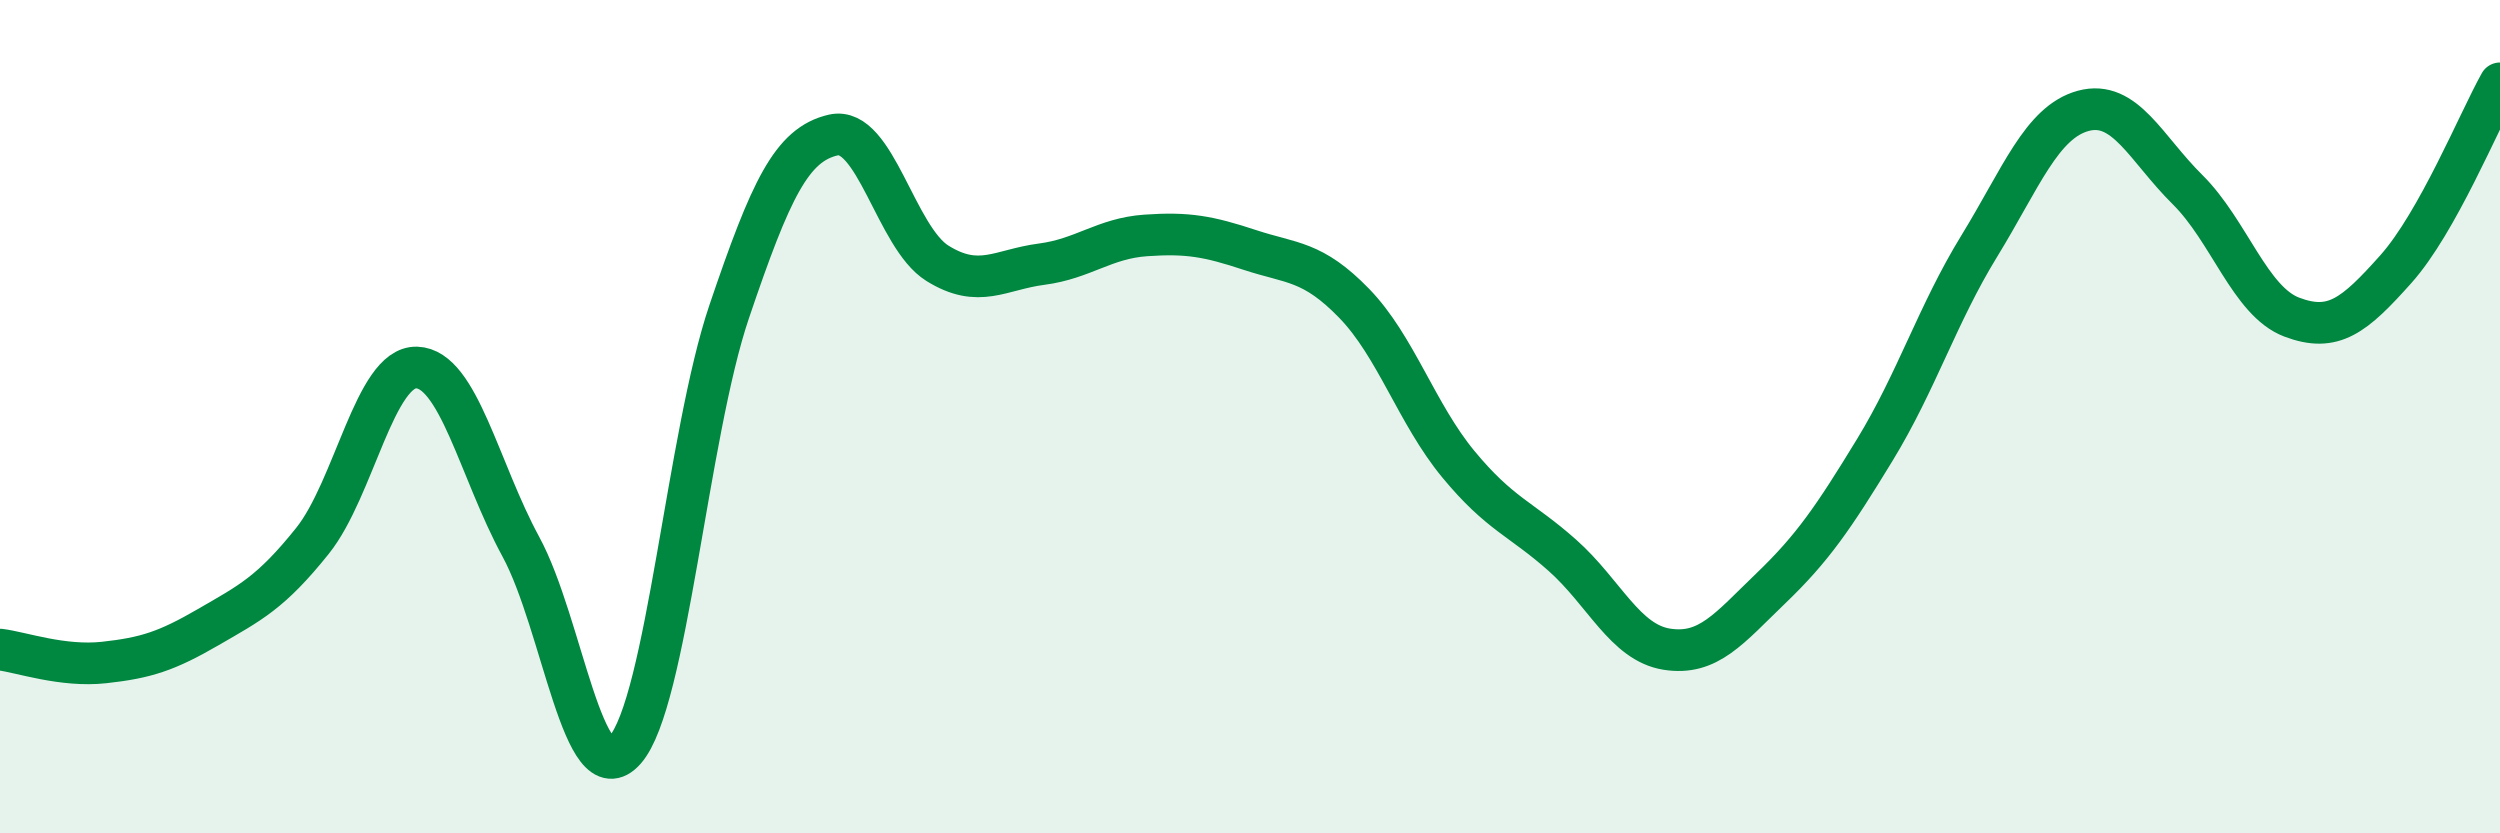 
    <svg width="60" height="20" viewBox="0 0 60 20" xmlns="http://www.w3.org/2000/svg">
      <path
        d="M 0,15.59 C 0.5,15.65 1.5,16.01 2.5,15.9 C 3.5,15.79 4,15.63 5,15.05 C 6,14.47 6.5,14.23 7.5,12.98 C 8.5,11.73 9,8.79 10,8.82 C 11,8.85 11.5,11.28 12.5,13.12 C 13.5,14.96 14,19.13 15,18 C 16,16.87 16.5,10.43 17.5,7.48 C 18.5,4.53 19,3.47 20,3.24 C 21,3.01 21.5,5.7 22.5,6.32 C 23.5,6.94 24,6.47 25,6.34 C 26,6.21 26.5,5.72 27.5,5.65 C 28.5,5.58 29,5.67 30,6 C 31,6.33 31.5,6.25 32.5,7.28 C 33.5,8.31 34,9.93 35,11.14 C 36,12.35 36.5,12.44 37.5,13.33 C 38.5,14.22 39,15.42 40,15.58 C 41,15.74 41.5,15.08 42.5,14.12 C 43.5,13.16 44,12.43 45,10.79 C 46,9.15 46.5,7.54 47.5,5.91 C 48.5,4.28 49,2.93 50,2.66 C 51,2.39 51.5,3.56 52.5,4.55 C 53.5,5.54 54,7.23 55,7.61 C 56,7.99 56.5,7.58 57.5,6.46 C 58.5,5.34 59.5,2.89 60,2L60 20L0 20Z"
        fill="#008740"
        opacity="0.1"
        stroke-linecap="round"
        stroke-linejoin="round"
      />
      <path
        d="M 0,15.59 C 0.5,15.65 1.5,16.01 2.5,15.9 C 3.5,15.79 4,15.63 5,15.05 C 6,14.47 6.5,14.23 7.5,12.98 C 8.5,11.73 9,8.79 10,8.82 C 11,8.85 11.5,11.28 12.5,13.12 C 13.5,14.96 14,19.13 15,18 C 16,16.87 16.5,10.43 17.5,7.48 C 18.5,4.53 19,3.47 20,3.24 C 21,3.01 21.5,5.7 22.5,6.32 C 23.5,6.94 24,6.47 25,6.34 C 26,6.21 26.5,5.72 27.5,5.65 C 28.5,5.58 29,5.67 30,6 C 31,6.33 31.5,6.25 32.5,7.28 C 33.5,8.31 34,9.93 35,11.14 C 36,12.35 36.5,12.44 37.5,13.33 C 38.5,14.22 39,15.42 40,15.58 C 41,15.74 41.5,15.08 42.5,14.12 C 43.5,13.16 44,12.43 45,10.79 C 46,9.15 46.5,7.54 47.5,5.91 C 48.5,4.28 49,2.93 50,2.66 C 51,2.39 51.5,3.56 52.5,4.55 C 53.5,5.54 54,7.23 55,7.61 C 56,7.99 56.5,7.58 57.5,6.46 C 58.5,5.34 59.5,2.89 60,2"
        stroke="#008740"
        stroke-width="1"
        fill="none"
        stroke-linecap="round"
        stroke-linejoin="round"
      />
    </svg>
  